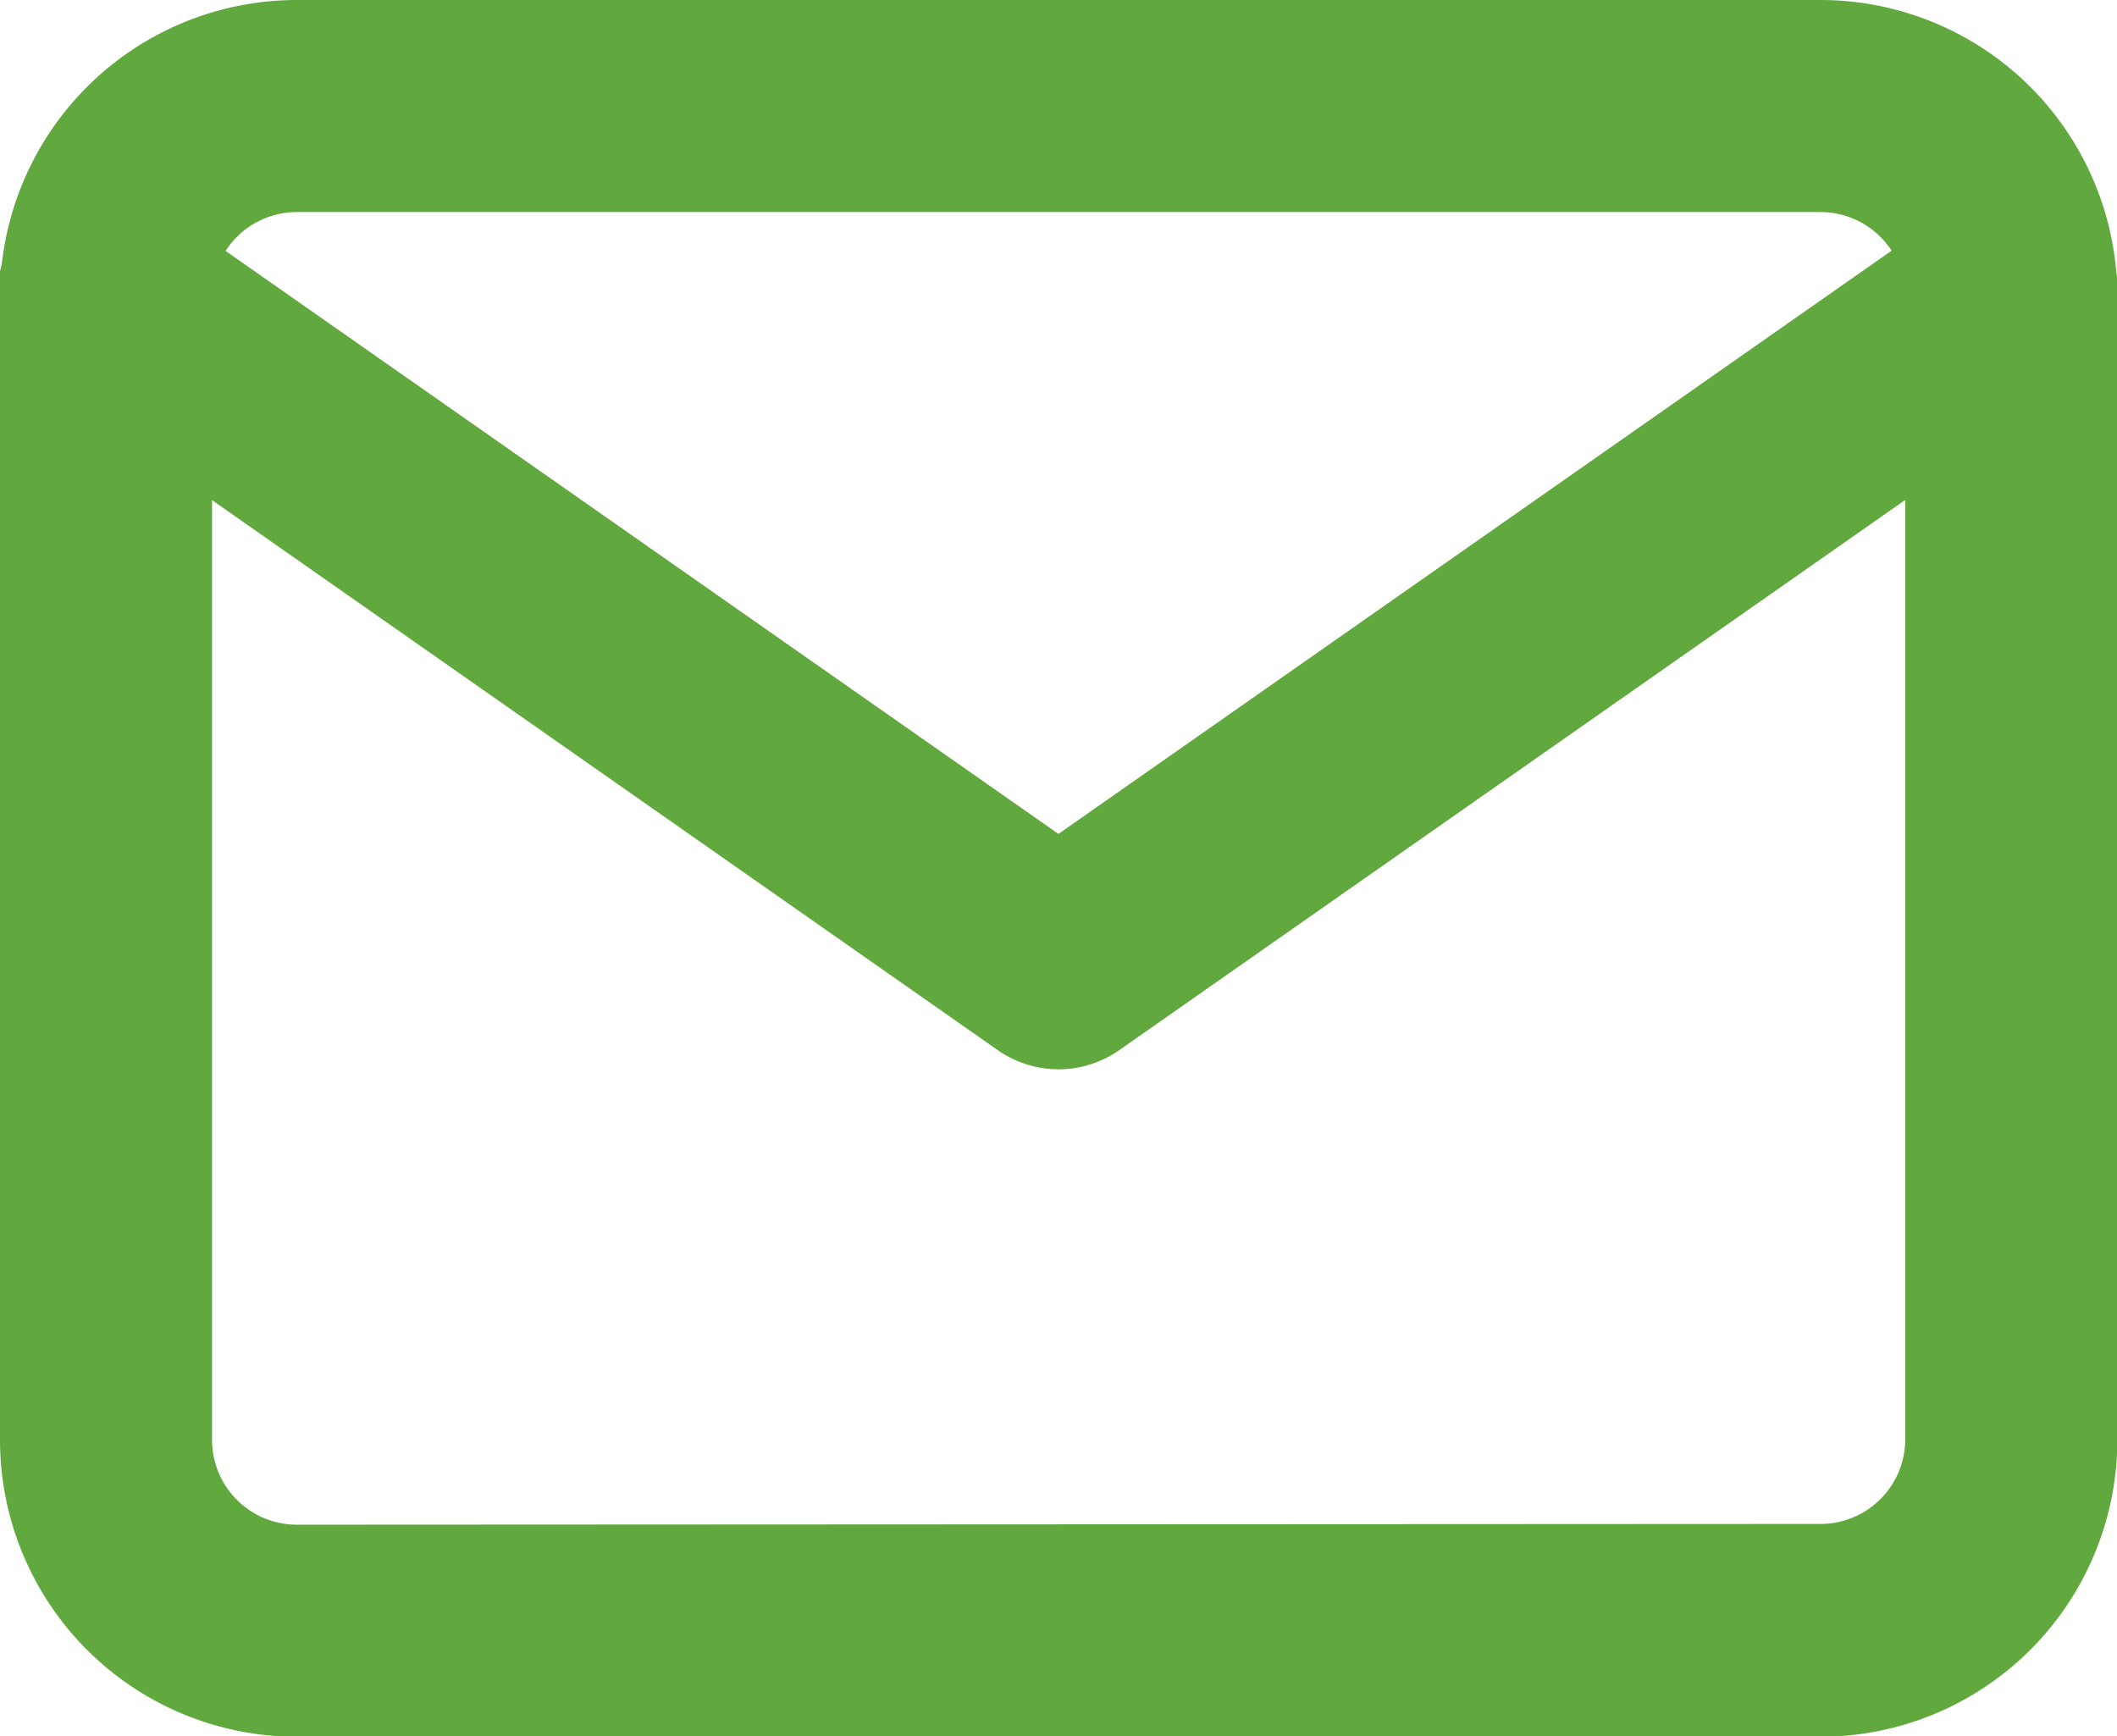 <svg xmlns="http://www.w3.org/2000/svg" width="19.967" height="16.373" viewBox="0 0 19.967 16.373"><g id="Icon_feather-mail" data-name="Icon feather-mail" transform="translate(-2 -5)"><path id="Trac&#xE9;_11" data-name="Trac&#xE9; 11" d="M4.8,5H19.17a2.8,2.8,0,0,1,2.8,2.8v10.78a2.8,2.8,0,0,1-2.8,2.8H4.8a2.8,2.8,0,0,1-2.8-2.8V7.8A2.8,2.8,0,0,1,4.8,5ZM19.17,19.373a.8.8,0,0,0,.8-.8V7.8a.8.8,0,0,0-.8-.8H4.8a.8.8,0,0,0-.8.8v10.78a.8.8,0,0,0,.8.8Z" transform="translate(0 0)" fill="#61a93e"></path><path id="Trac&#xE9;_12" data-name="Trac&#xE9; 12" d="M11.983,16.288a1,1,0,0,1-.573-.181L2.427,9.819A1,1,0,1,1,3.573,8.181l8.41,5.887,8.41-5.887A1,1,0,1,1,21.54,9.819l-8.983,6.288A1,1,0,0,1,11.983,16.288Z" transform="translate(0 -1.203)" fill="#61a93e"></path></g></svg>
